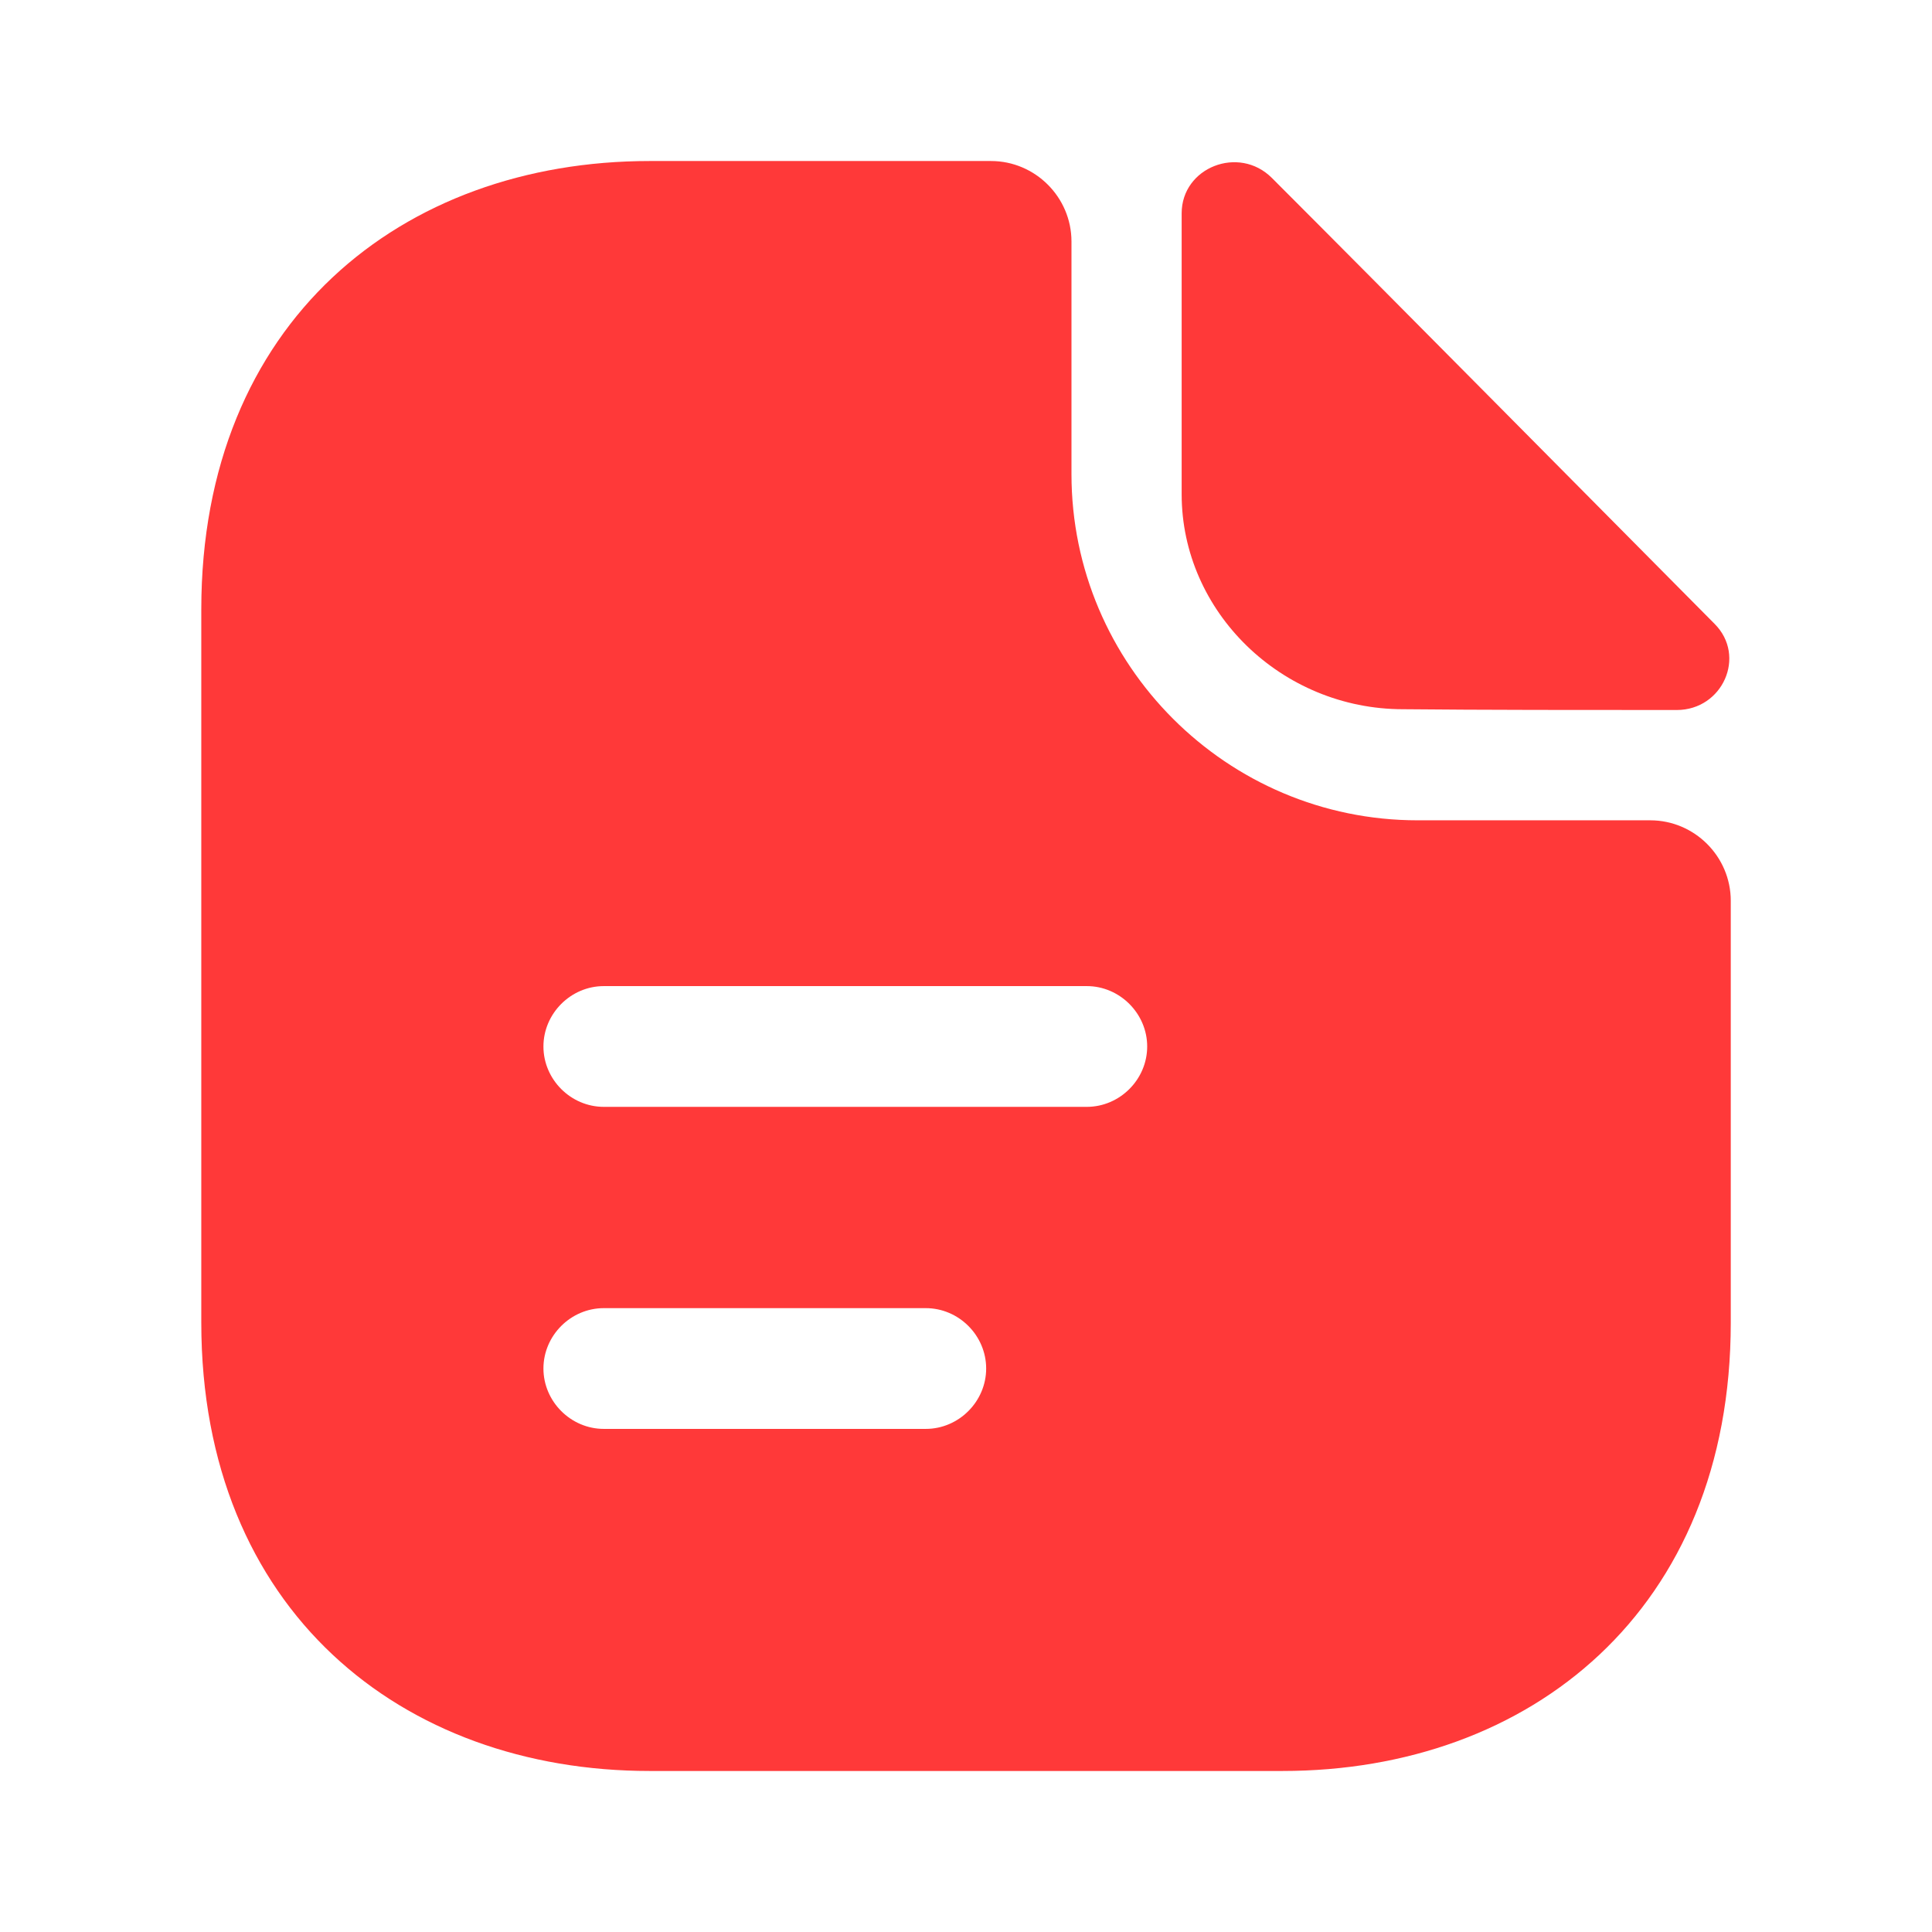<svg width="32" height="32" viewBox="0 0 32 32" fill="none" xmlns="http://www.w3.org/2000/svg">
<path d="M21.066 2.947C20.519 2.4 19.572 2.773 19.572 3.533V8.187C19.572 10.133 21.226 11.747 23.239 11.747C24.506 11.76 26.266 11.76 27.772 11.76C28.532 11.76 28.932 10.867 28.399 10.333C26.479 8.4 23.039 4.92 21.066 2.947Z" fill="#FF3939"/>
<path d="M27.334 13.587H23.481C20.321 13.587 17.747 11.013 17.747 7.853V4C17.747 3.267 17.147 2.667 16.414 2.667H10.761C6.654 2.667 3.334 5.333 3.334 10.093V21.907C3.334 26.667 6.654 29.333 10.761 29.333H21.241C25.347 29.333 28.667 26.667 28.667 21.907V14.92C28.667 14.187 28.067 13.587 27.334 13.587ZM15.334 23.667H10.001C9.454 23.667 9.001 23.213 9.001 22.667C9.001 22.12 9.454 21.667 10.001 21.667H15.334C15.881 21.667 16.334 22.12 16.334 22.667C16.334 23.213 15.881 23.667 15.334 23.667ZM18.001 18.333H10.001C9.454 18.333 9.001 17.88 9.001 17.333C9.001 16.787 9.454 16.333 10.001 16.333H18.001C18.547 16.333 19.001 16.787 19.001 17.333C19.001 17.88 18.547 18.333 18.001 18.333Z" fill="#FF3939"/>
</svg>
